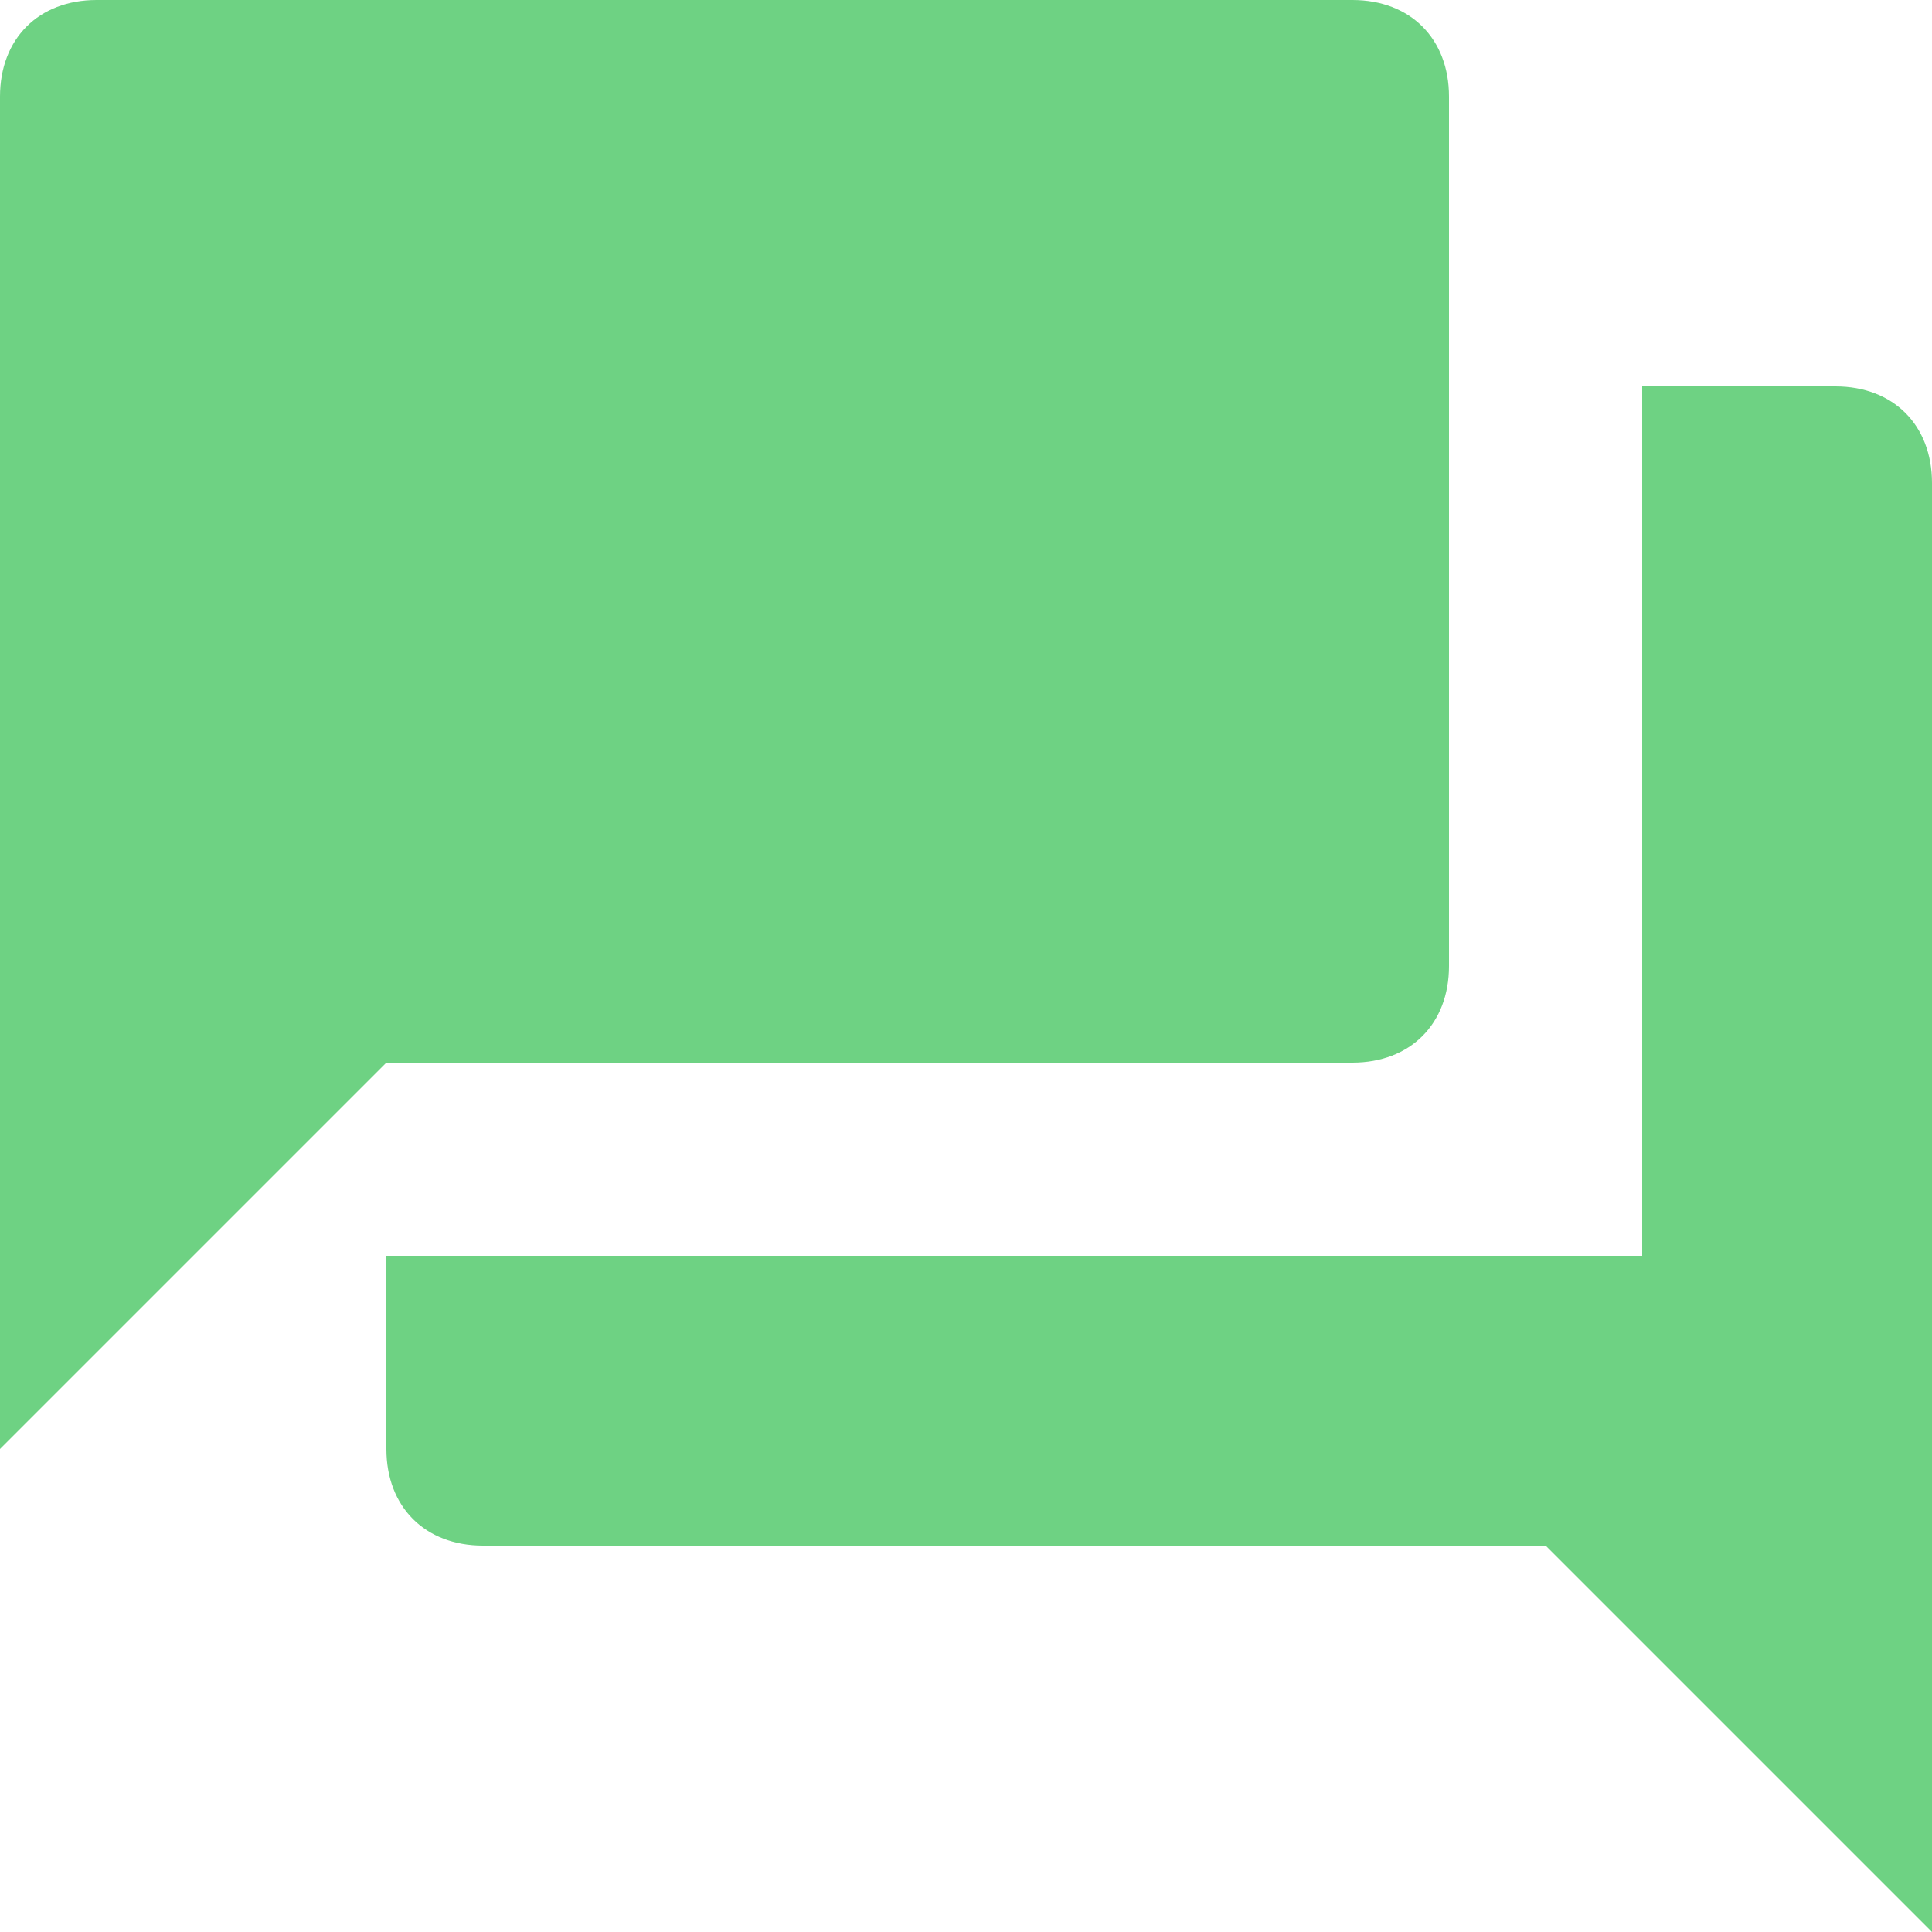 <?xml version="1.0" encoding="UTF-8"?>
<svg width="40px" height="40px" viewBox="0 0 40 40" version="1.1" xmlns="http://www.w3.org/2000/svg" xmlns:xlink="http://www.w3.org/1999/xlink">
    <!-- Generator: sketchtool 56.3 (101010) - https://sketch.com -->
    <title>8F742893-5A18-4663-A787-980B5469708B</title>
    <desc>Created with sketchtool.</desc>
    <g id="pages" stroke="none" stroke-width="1" fill="none" fill-rule="evenodd">
        <g id="HOME" transform="translate(-1121, -1308)" fill="#6ED283">
            <g id="BANDE-PICTOS" transform="translate(133, 1061)">
                <g id="PICTOS" transform="translate(68, 204)">
                    <g id="PICTO3" transform="translate(839, 0)">
                        <path d="M119,51 L115,51 L115,69 L89,69 L89,73 C89,74.2 89.8,75 91,75 L113,75 L121,83 L121,53 C121,51.8 120.2,51 119,51 L119,51 Z M111,63 L111,45 C111,43.8 110.2,43 109,43 L83,43 C81.8,43 81,43.8 81,45 L81,73 L89,65 L109,65 C110.2,65 111,64.2 111,63 L111,63 Z" id="dialog"></path>
                    </g>
                </g>
            </g>
        </g>
    </g>
</svg>